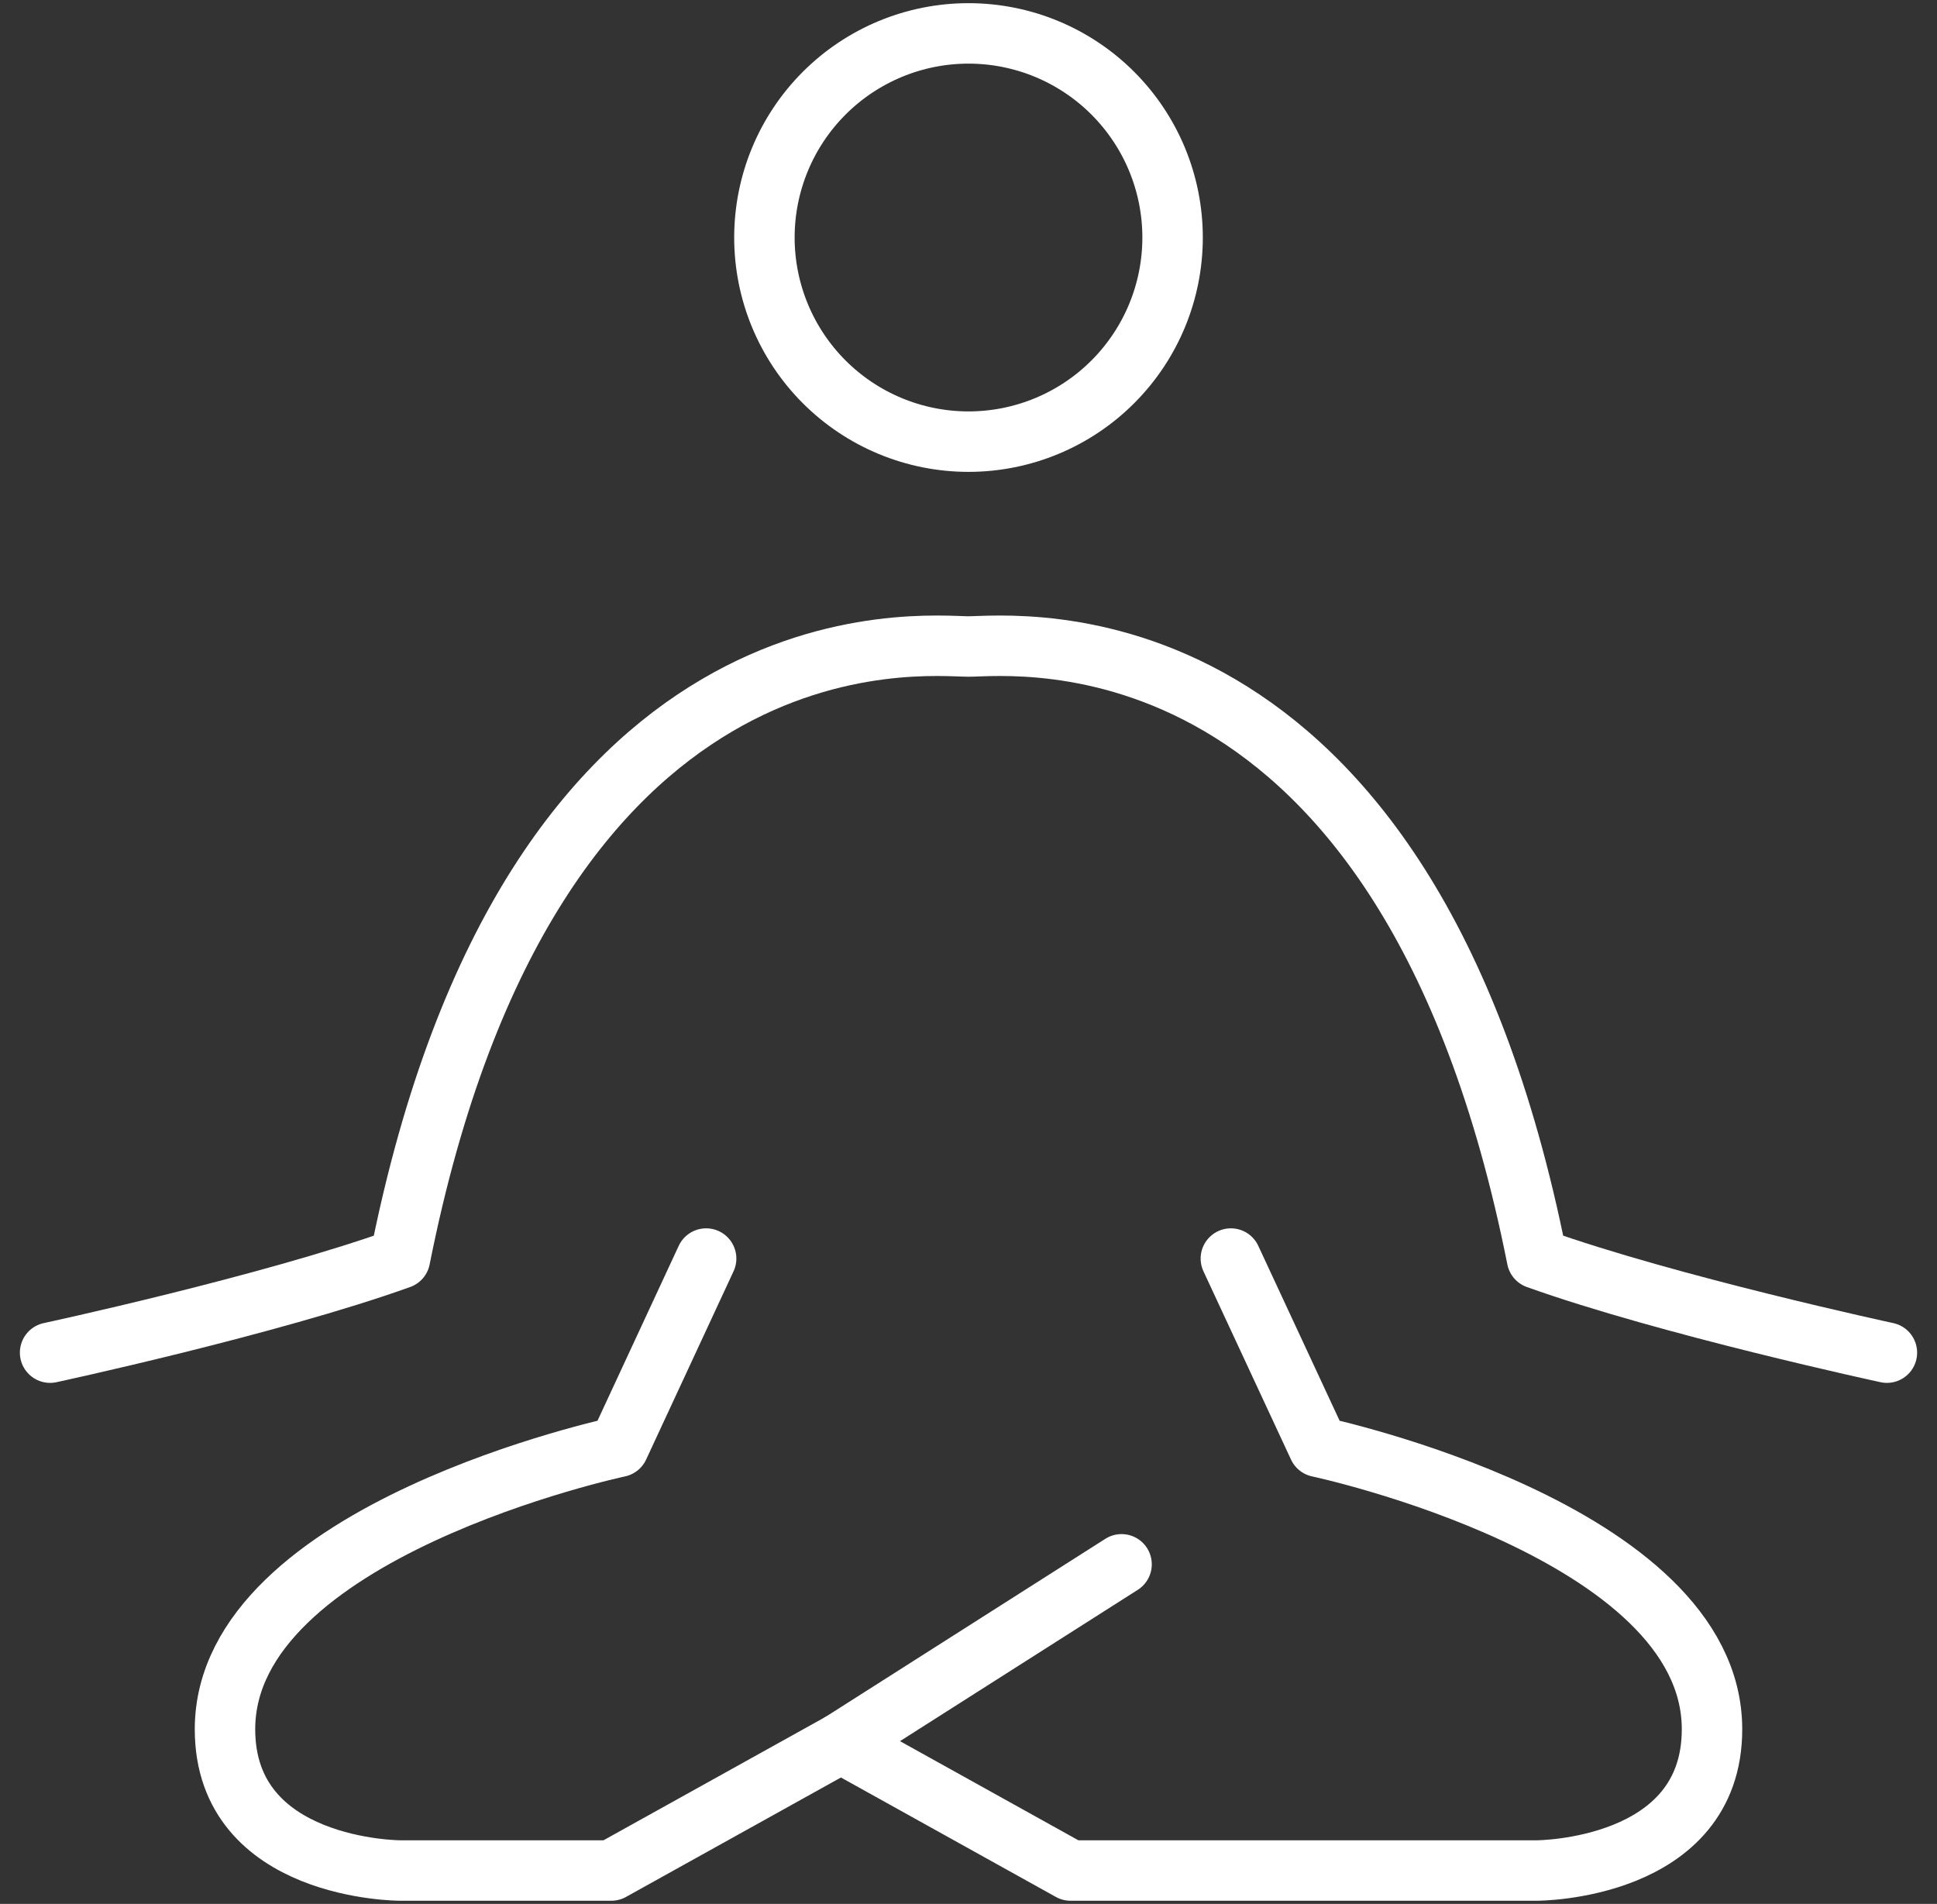 <svg width="58" height="57" viewBox="0 0 58 57" fill="none" xmlns="http://www.w3.org/2000/svg">
<rect x="0" y="0" width="58" height="57" fill="#333333" stroke="none"/>
<path d="M36.856 37.679L39.478 43.316C39.478 43.316 51.263 45.819 51.263 51.771C51.263 56 46.02 56 46.02 56H32.056L25.181 52.18" stroke="white" stroke-width="1.81" stroke-linecap="round" stroke-linejoin="round"/>
<path d="M21.144 37.679L18.526 43.316C18.526 43.316 6.737 45.819 6.737 51.771C6.737 56 11.98 56 11.98 56H18.305L25.18 52.18L33.583 46.833" stroke="white" stroke-width="1.81" stroke-linecap="round" stroke-linejoin="round"/>
<path d="M1.5 40.496C1.5 40.496 8.048 39.087 11.977 37.679C15.904 17.946 27.686 19.355 29 19.355C30.314 19.355 42.096 17.946 46.023 37.679C49.952 39.084 56.5 40.496 56.5 40.496M29 13.222C30.621 13.222 32.175 12.578 33.321 11.432C34.467 10.286 35.111 8.732 35.111 7.111C35.111 5.49 34.467 3.936 33.321 2.79C32.175 1.644 30.621 1 29 1C27.379 1 25.825 1.644 24.679 2.79C23.533 3.936 22.889 5.49 22.889 7.111C22.889 8.732 23.533 10.286 24.679 11.432C25.825 12.578 27.379 13.222 29 13.222Z" stroke="white" stroke-width="1.81" stroke-linecap="round" stroke-linejoin="round"/>
</svg>
